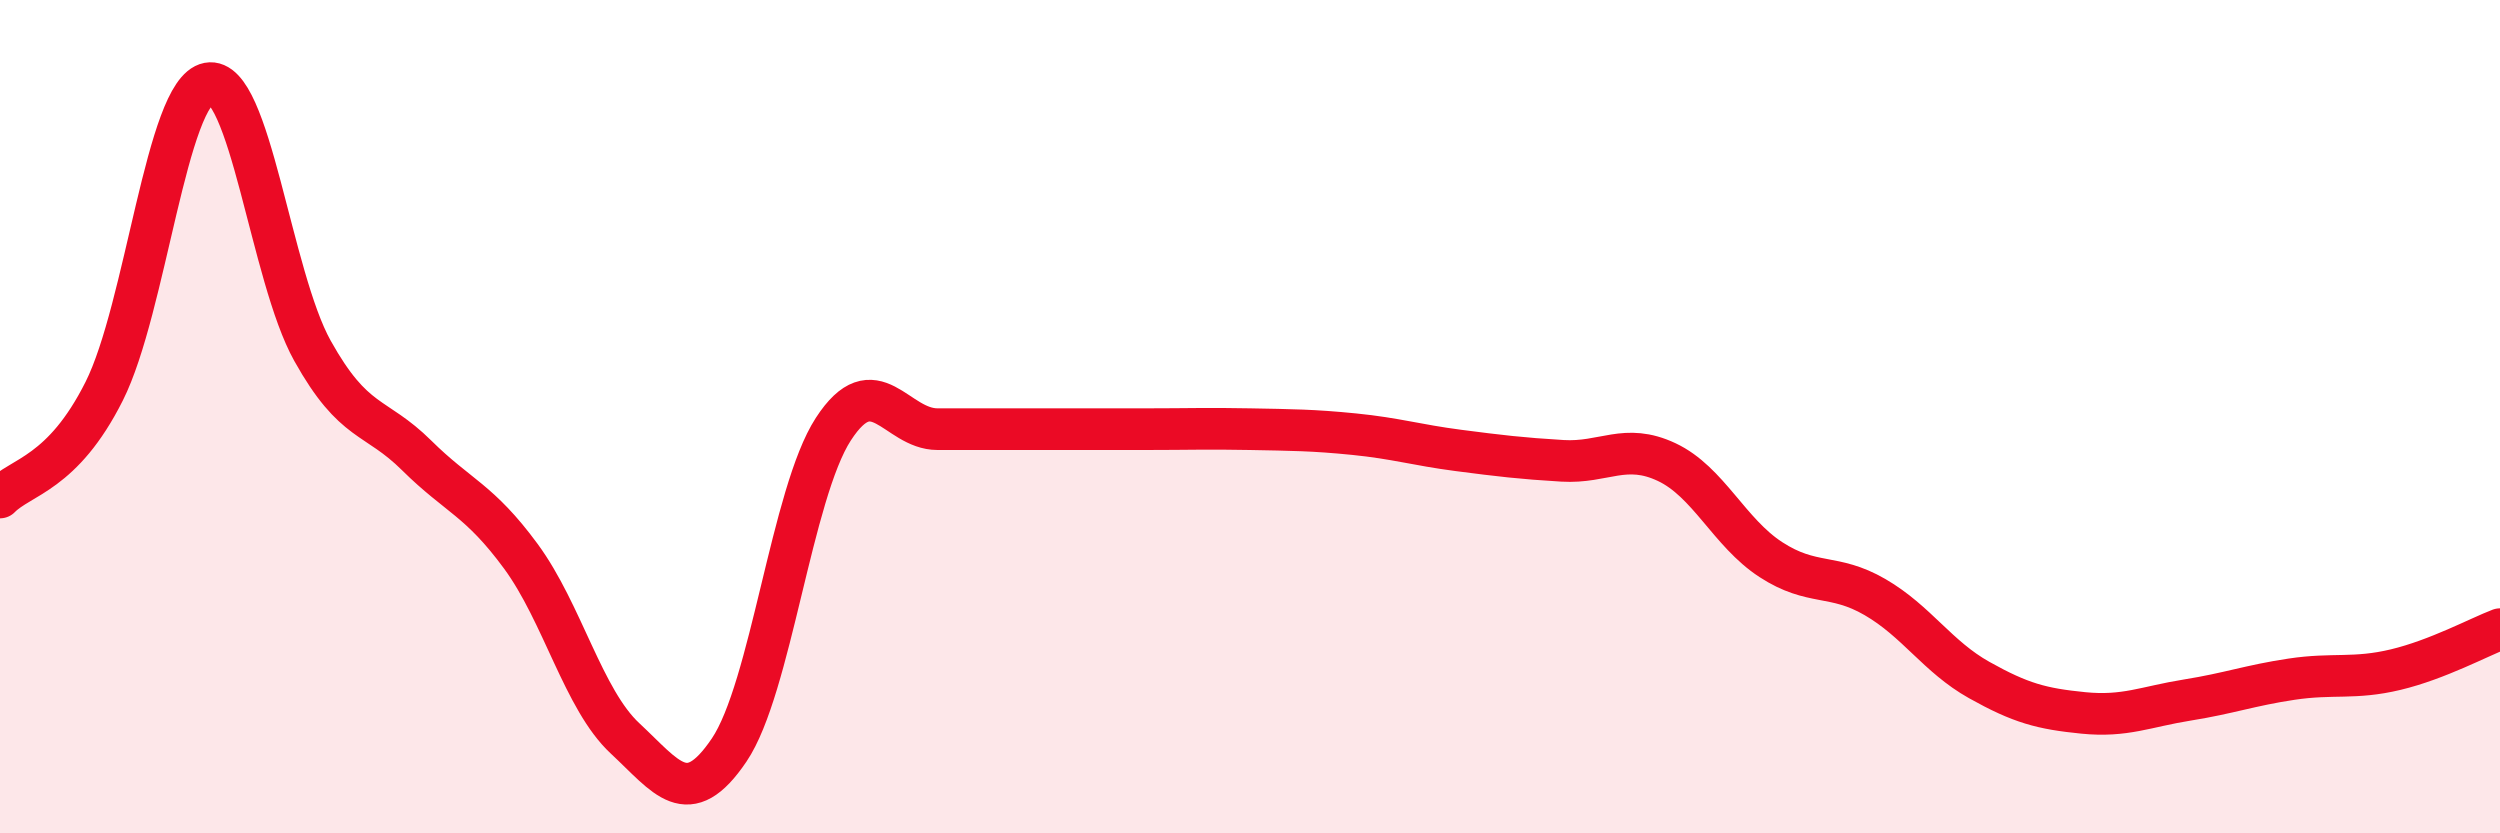 
    <svg width="60" height="20" viewBox="0 0 60 20" xmlns="http://www.w3.org/2000/svg">
      <path
        d="M 0,11.94 C 0.5,11.43 1.5,11.38 2.5,9.39 C 3.5,7.4 4,2.19 5,2 C 6,1.81 6.5,6.63 7.5,8.42 C 8.5,10.21 9,9.94 10,10.93 C 11,11.92 11.5,11.99 12.5,13.35 C 13.5,14.71 14,16.79 15,17.72 C 16,18.65 16.5,19.48 17.5,18 C 18.5,16.52 19,11.84 20,10.3 C 21,8.76 21.5,10.3 22.5,10.3 C 23.5,10.3 24,10.3 25,10.3 C 26,10.3 26.5,10.3 27.5,10.3 C 28.5,10.3 29,10.28 30,10.3 C 31,10.32 31.5,10.32 32.5,10.42 C 33.5,10.52 34,10.68 35,10.81 C 36,10.94 36.5,11 37.5,11.06 C 38.5,11.12 39,10.62 40,11.09 C 41,11.56 41.5,12.78 42.5,13.43 C 43.5,14.08 44,13.75 45,14.33 C 46,14.91 46.5,15.76 47.5,16.32 C 48.5,16.88 49,17.01 50,17.11 C 51,17.21 51.5,16.96 52.5,16.8 C 53.5,16.64 54,16.45 55,16.3 C 56,16.15 56.5,16.31 57.5,16.07 C 58.5,15.83 59.5,15.29 60,15.1L60 20L0 20Z"
        fill="#EB0A25"
        opacity="0.1"
        stroke-linecap="round"
        stroke-linejoin="round"
      />
      <path
        d="M 0,11.94 C 0.5,11.43 1.5,11.38 2.5,9.39 C 3.5,7.4 4,2.19 5,2 C 6,1.81 6.5,6.63 7.5,8.42 C 8.5,10.21 9,9.94 10,10.93 C 11,11.92 11.5,11.99 12.5,13.35 C 13.5,14.71 14,16.79 15,17.72 C 16,18.65 16.5,19.48 17.5,18 C 18.5,16.52 19,11.84 20,10.3 C 21,8.76 21.5,10.3 22.5,10.3 C 23.5,10.3 24,10.3 25,10.3 C 26,10.3 26.5,10.3 27.5,10.3 C 28.5,10.3 29,10.28 30,10.3 C 31,10.32 31.5,10.32 32.5,10.42 C 33.5,10.52 34,10.68 35,10.81 C 36,10.94 36.5,11 37.5,11.06 C 38.5,11.12 39,10.62 40,11.09 C 41,11.56 41.5,12.78 42.5,13.43 C 43.5,14.08 44,13.75 45,14.33 C 46,14.91 46.5,15.76 47.5,16.32 C 48.5,16.88 49,17.01 50,17.11 C 51,17.21 51.5,16.96 52.5,16.8 C 53.5,16.64 54,16.45 55,16.3 C 56,16.15 56.5,16.31 57.5,16.07 C 58.5,15.83 59.5,15.29 60,15.1"
        stroke="#EB0A25"
        stroke-width="1"
        fill="none"
        stroke-linecap="round"
        stroke-linejoin="round"
      />
    </svg>
  
